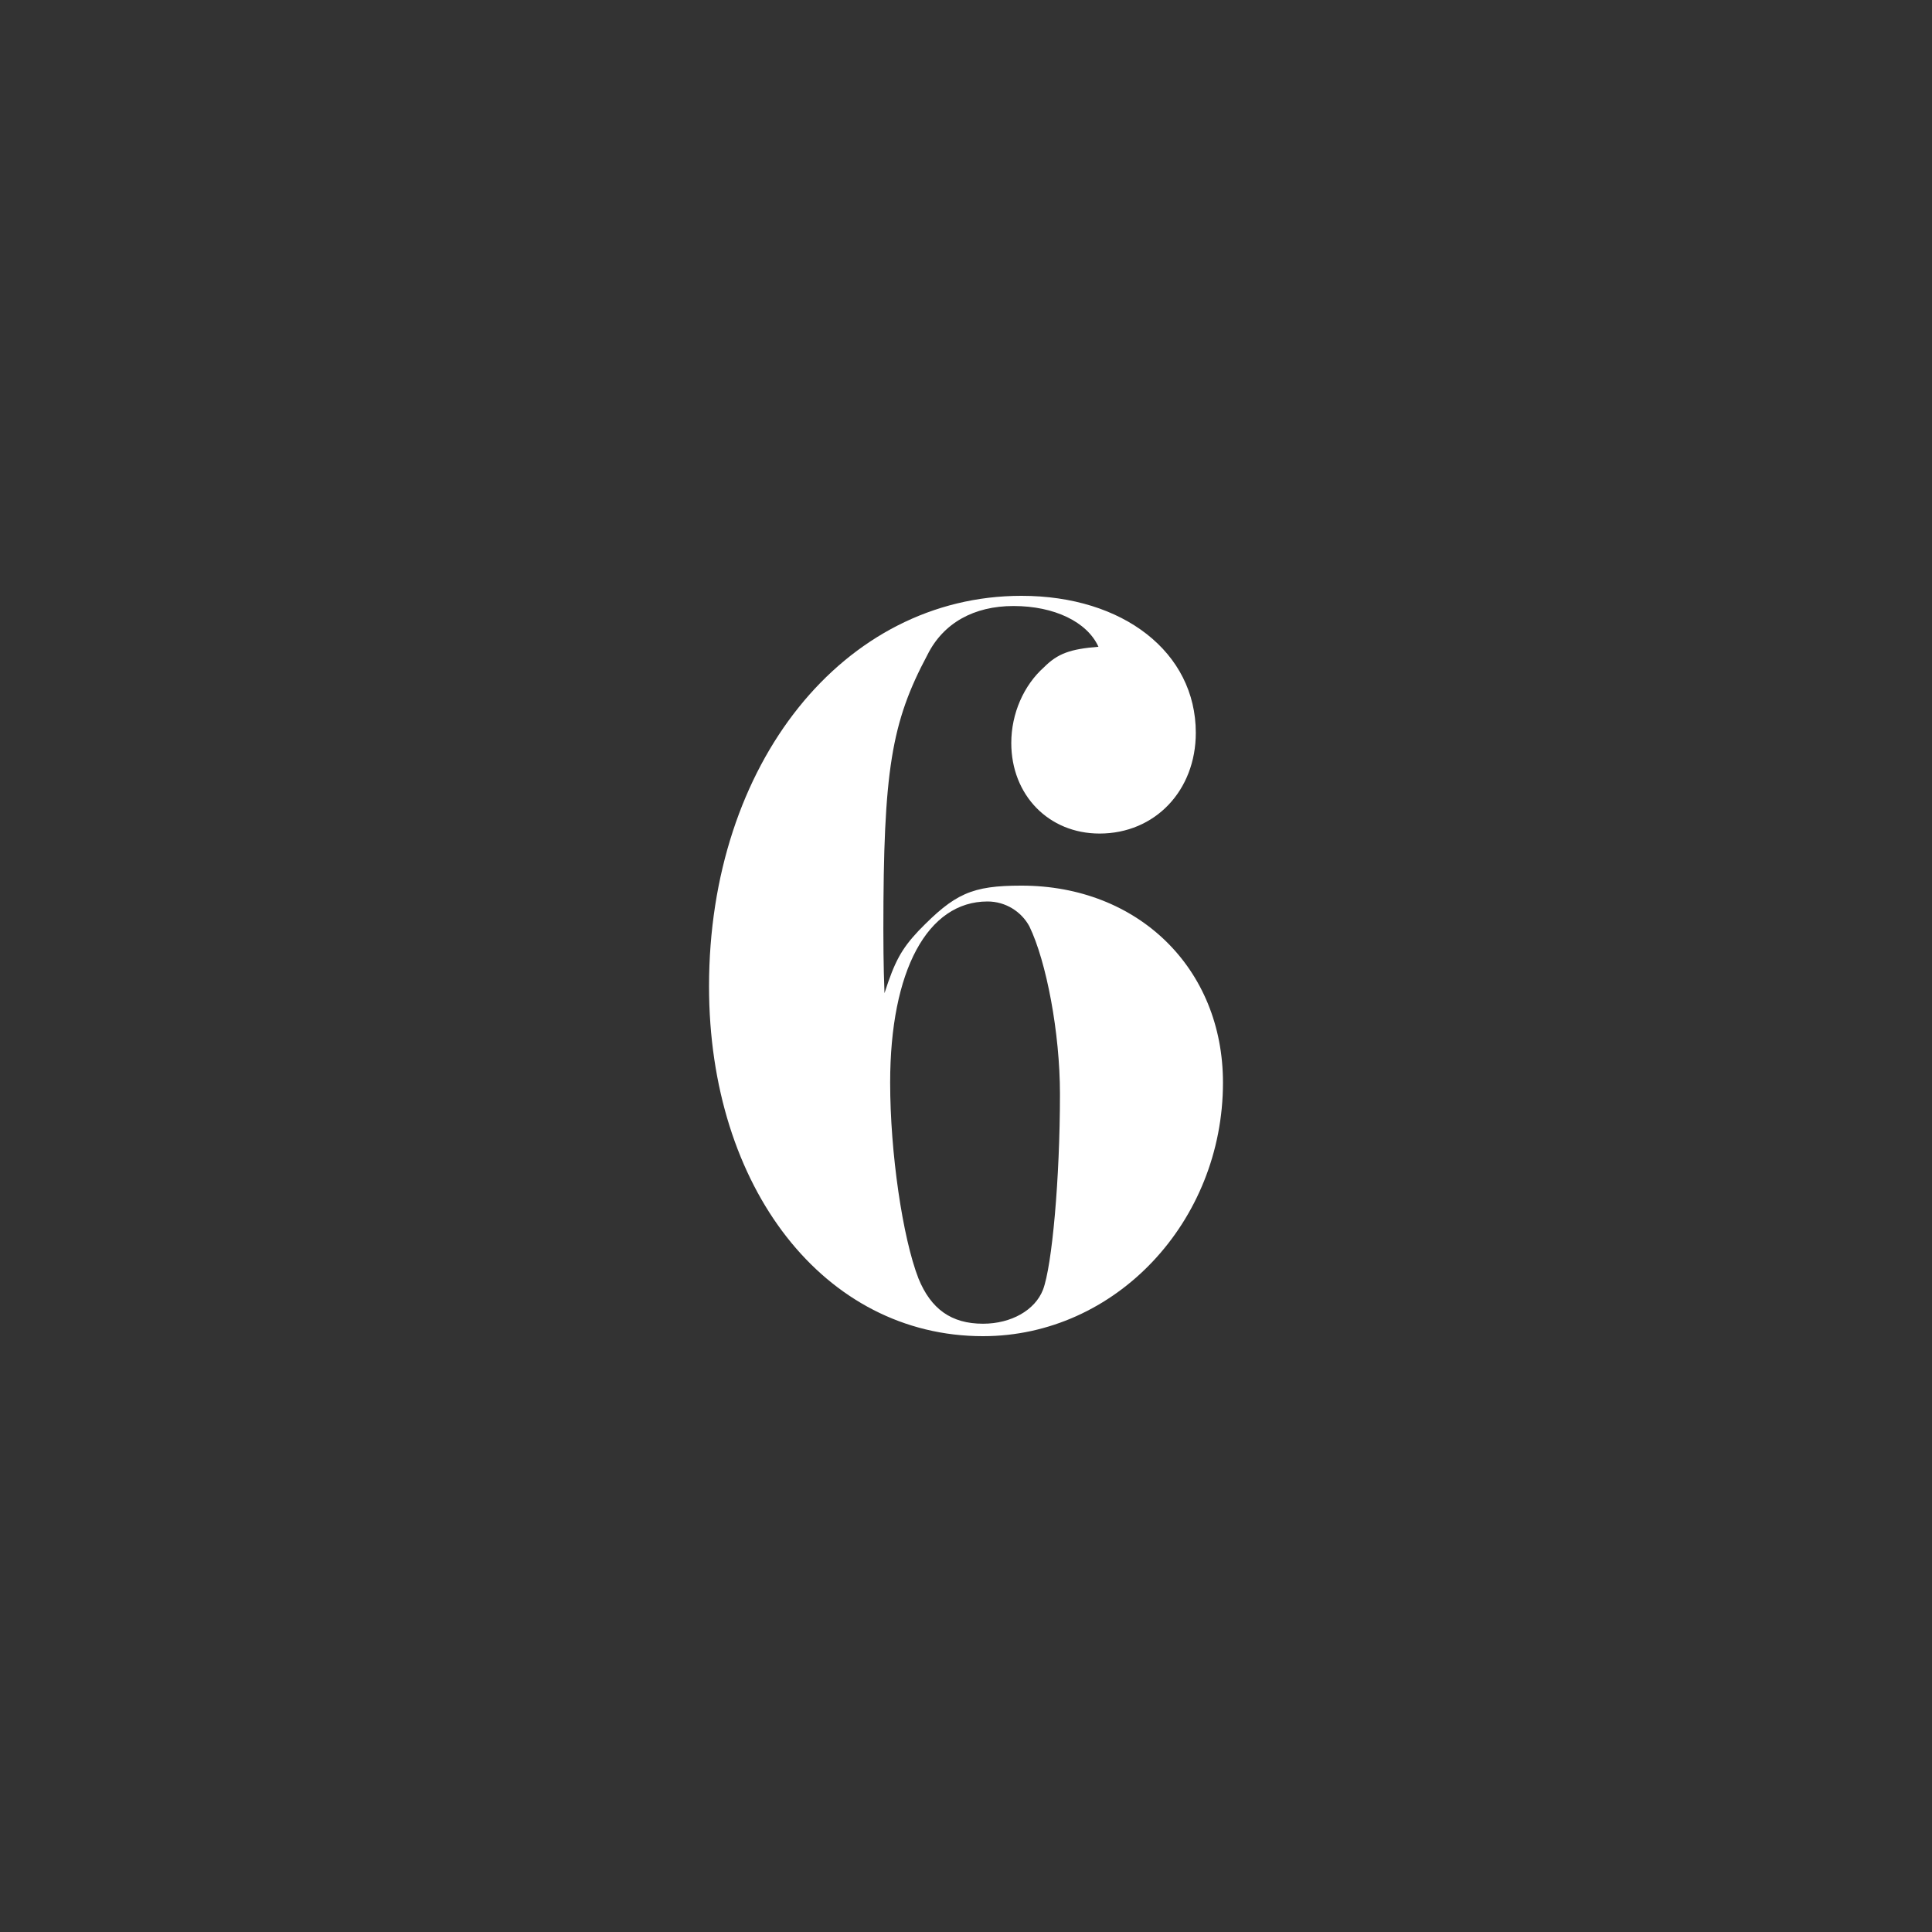 <?xml version="1.0" encoding="utf-8"?>
<!-- Generator: Adobe Illustrator 23.0.1, SVG Export Plug-In . SVG Version: 6.00 Build 0)  -->
<svg version="1.1" id="Layer_1" xmlns="http://www.w3.org/2000/svg" xmlns:xlink="http://www.w3.org/1999/xlink" x="0px" y="0px"
	 viewBox="0 0 1024 1024" style="enable-background:new 0 0 1024 1024;" xml:space="preserve">
<rect x="0" y="0" width="1024" height="1024" fill="#333333" stroke="none"/>
<style type="text/css">
	.st0{fill:#FFFFFF;}
</style>
<g id="_x36_">
	<path class="st0" d="M537.2,321.2c-21,0-37.2,9-45.6,25.8c-19.2,36-23.4,61.2-23.4,145.8c0,3,0,19.2,0.6,33.6
		c5.4-16.8,9-23.4,18-33c19.2-19.8,28.2-24,54.6-24c61.8,0,106.8,43.8,106.8,104.4c0,73.8-57,134.4-127.2,134.4
		c-84,0-145.2-78.6-145.2-185.4c0-118.2,71.4-207,165.6-207c54,0,92.4,30,92.4,72.6c0,30.6-21.6,53.4-51,53.4
		c-27,0-46.8-20.4-46.8-48c0-15.6,6.6-30.6,17.4-40.2c7.2-7.2,13.8-9.6,28.8-10.8C576.2,329.6,558.8,321.2,537.2,321.2z
		 M471.8,573.8c0,37.2,6.6,82.2,15,103.8c6.6,16.2,17.4,24,34.2,24c15,0,27.6-7.2,31.8-18c4.8-12.6,9-58.8,9-103.8
		c0-32.4-7.2-70.2-16.2-88.8c-4.2-7.8-12.6-13.2-22.2-13.2C491.6,477.8,471.8,514.4,471.8,573.8z"/>
</g>
</svg>
